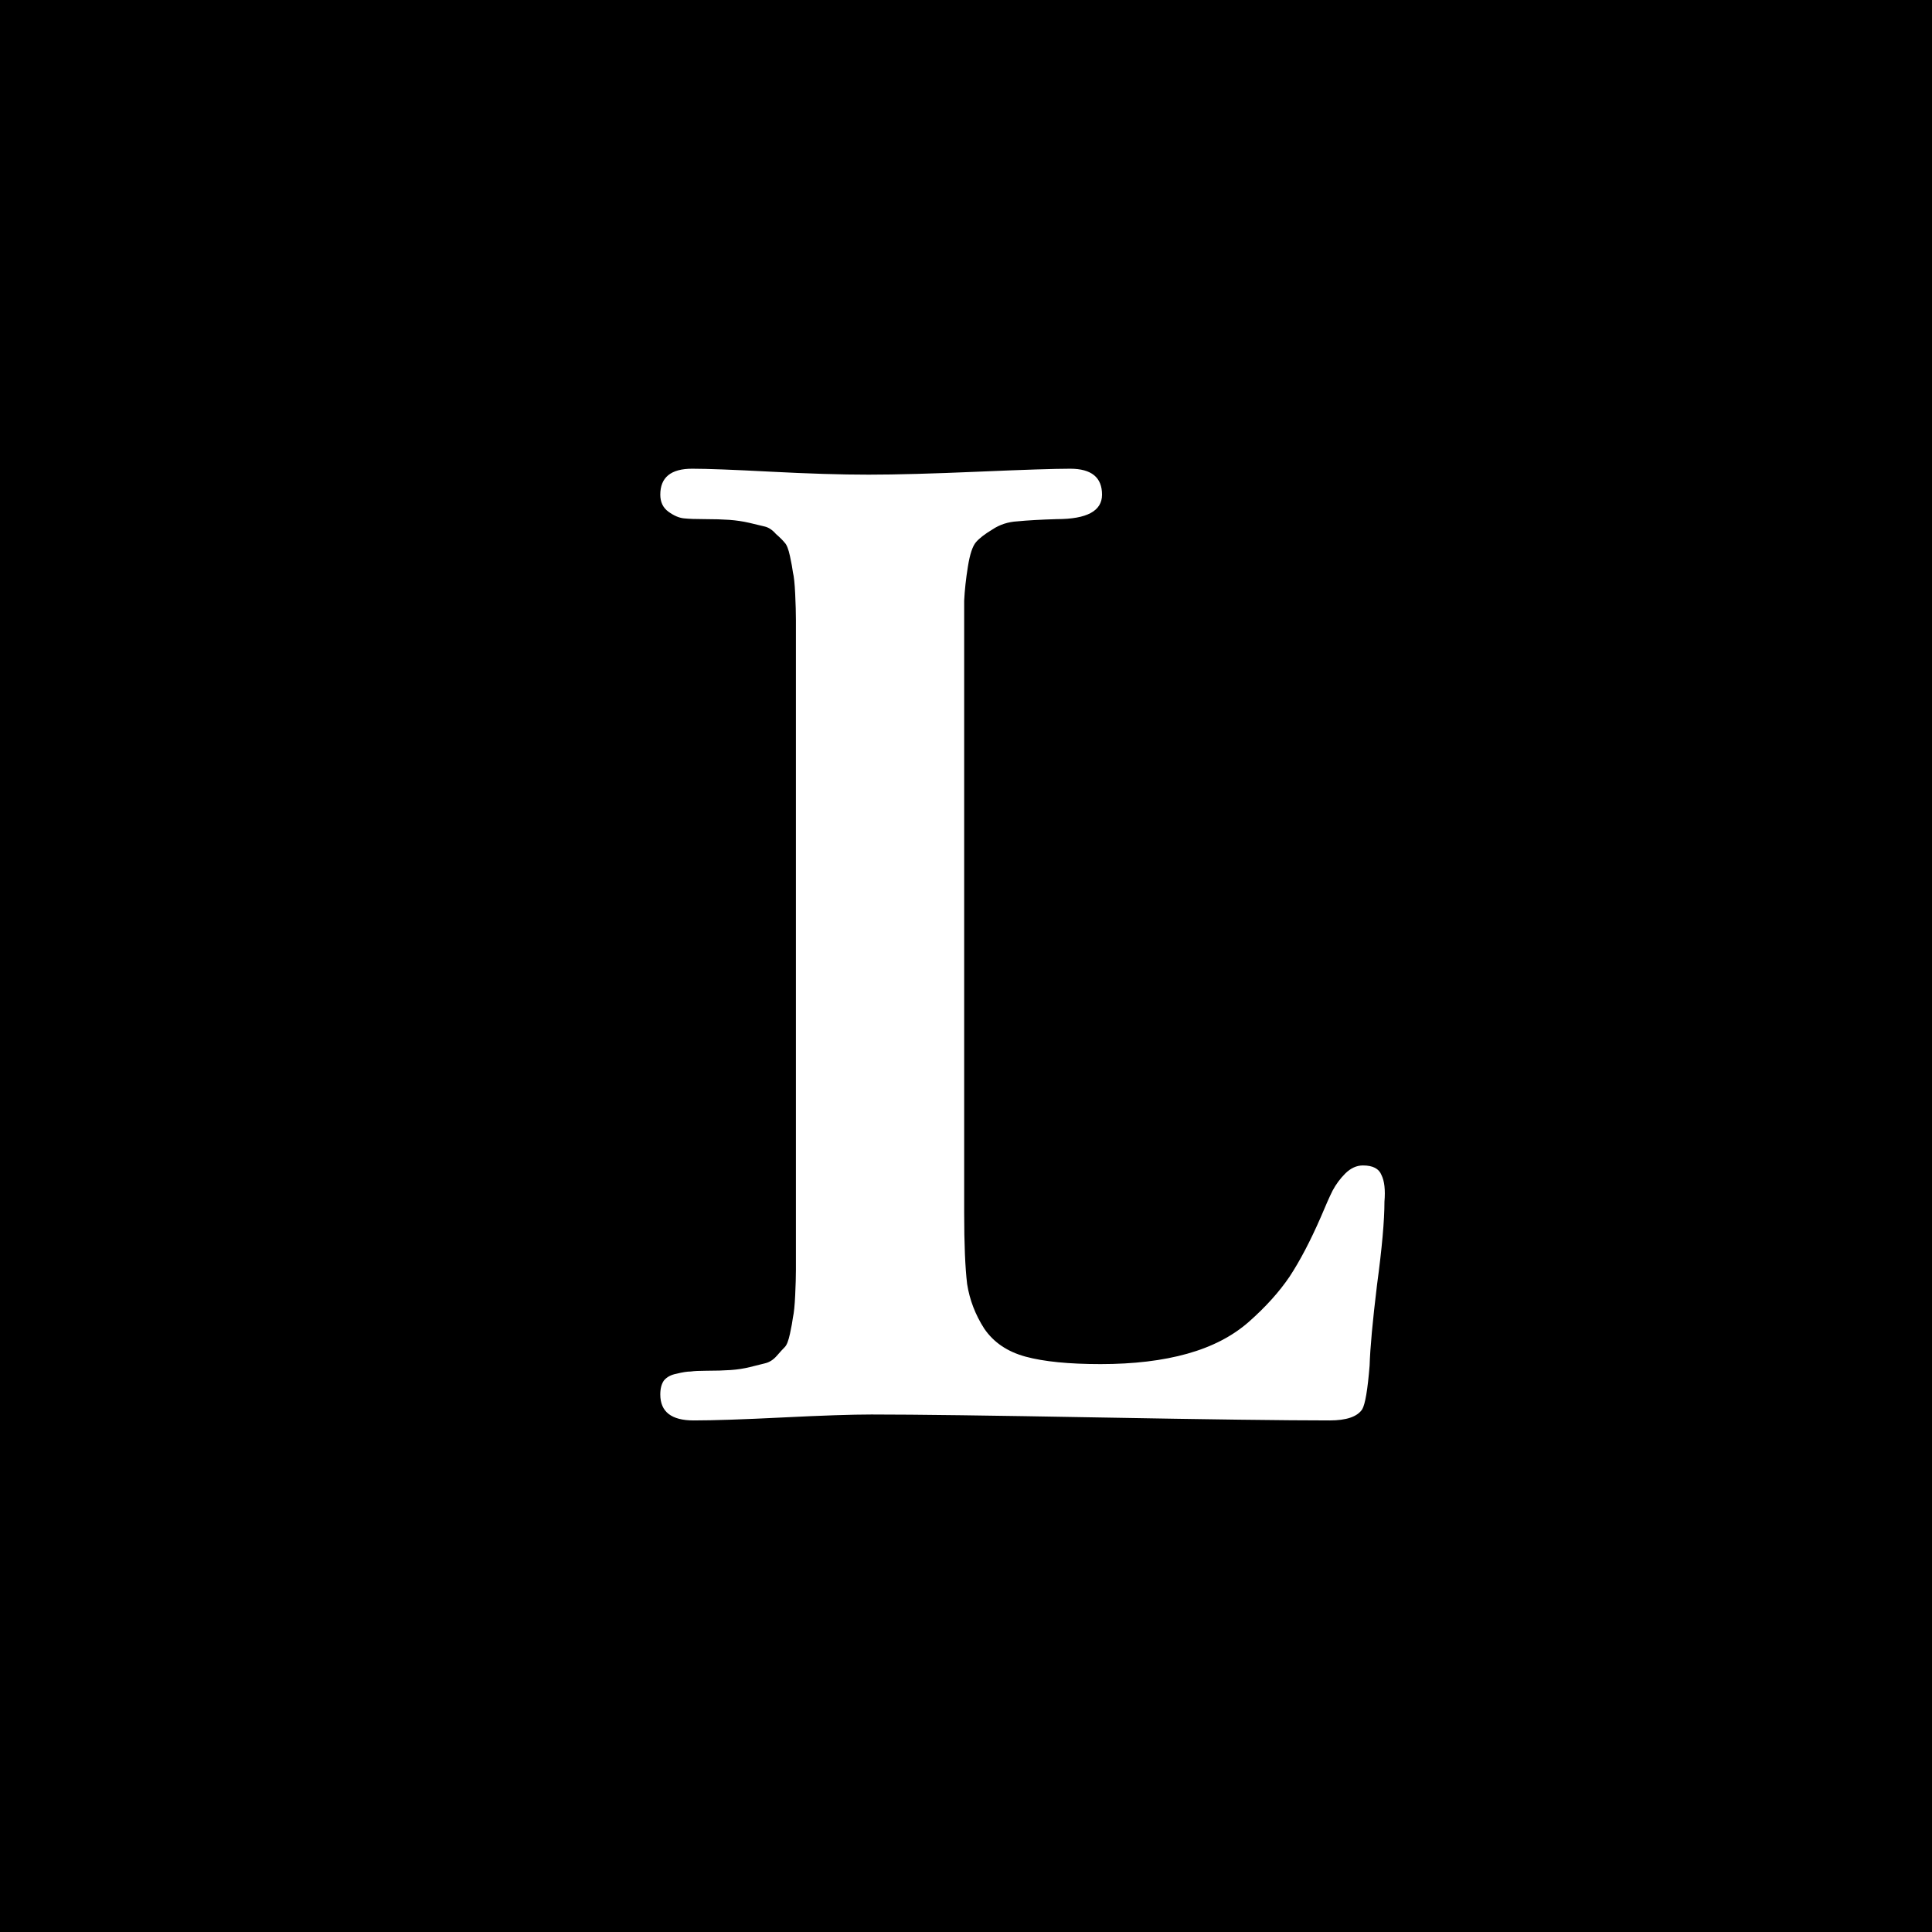 <svg width="56" height="56" viewBox="0 0 56 56" xmlns="http://www.w3.org/2000/svg">
<rect width="56" height="56" fill="#000000"/>
<path  d="M23.07 35.887V18.871C23.07 18.456 23.07 18.155 23.07 17.969C23.07 17.768 23.063 17.518 23.049 17.217C23.035 16.916 23.013 16.708 22.984 16.594C22.97 16.479 22.941 16.322 22.898 16.121C22.855 15.921 22.805 15.792 22.748 15.734C22.691 15.663 22.605 15.577 22.49 15.477C22.39 15.362 22.283 15.29 22.168 15.262C22.053 15.233 21.903 15.197 21.717 15.154C21.531 15.111 21.337 15.083 21.137 15.068C20.936 15.054 20.7 15.047 20.428 15.047C20.17 15.047 19.969 15.04 19.826 15.025C19.683 15.011 19.533 14.947 19.375 14.832C19.217 14.717 19.139 14.553 19.139 14.338C19.139 13.837 19.447 13.586 20.062 13.586C20.492 13.586 21.251 13.615 22.34 13.672C23.428 13.729 24.374 13.758 25.176 13.758C25.978 13.758 27.038 13.729 28.355 13.672C29.688 13.615 30.576 13.586 31.02 13.586C31.635 13.586 31.943 13.837 31.943 14.338C31.943 14.81 31.506 15.047 30.633 15.047C30.16 15.061 29.781 15.083 29.494 15.111C29.222 15.126 28.979 15.204 28.764 15.348C28.549 15.477 28.391 15.598 28.291 15.713C28.191 15.828 28.112 16.064 28.055 16.422C27.997 16.78 27.962 17.109 27.947 17.41C27.947 17.711 27.947 18.184 27.947 18.828V35.156C27.947 36.059 27.976 36.746 28.033 37.219C28.105 37.677 28.27 38.107 28.527 38.508C28.799 38.909 29.201 39.181 29.73 39.324C30.26 39.467 30.984 39.539 31.9 39.539C32.86 39.539 33.698 39.439 34.414 39.238C35.13 39.038 35.725 38.73 36.197 38.315C36.684 37.885 37.078 37.448 37.379 37.004C37.68 36.546 37.98 35.973 38.281 35.285C38.425 34.941 38.539 34.684 38.625 34.512C38.725 34.325 38.847 34.161 38.99 34.018C39.148 33.86 39.32 33.781 39.506 33.781C39.792 33.781 39.971 33.874 40.043 34.06C40.129 34.232 40.158 34.49 40.129 34.834C40.129 35.378 40.057 36.18 39.914 37.24C39.785 38.3 39.714 39.081 39.699 39.582C39.642 40.284 39.57 40.706 39.484 40.85C39.341 41.065 39.026 41.172 38.539 41.172C37.25 41.172 35.03 41.143 31.879 41.086C28.742 41.029 26.537 41 25.262 41C24.689 41 23.829 41.029 22.684 41.086C21.538 41.143 20.678 41.172 20.105 41.172C19.461 41.172 19.139 40.921 19.139 40.42C19.139 40.248 19.174 40.112 19.246 40.012C19.332 39.911 19.454 39.847 19.611 39.818C19.783 39.775 19.919 39.754 20.02 39.754C20.12 39.74 20.27 39.732 20.471 39.732C20.743 39.732 20.979 39.725 21.18 39.711C21.38 39.697 21.566 39.668 21.738 39.625C21.91 39.582 22.053 39.546 22.168 39.518C22.297 39.489 22.412 39.417 22.512 39.303C22.612 39.188 22.691 39.102 22.748 39.045C22.805 38.988 22.855 38.859 22.898 38.658C22.941 38.458 22.97 38.3 22.984 38.185C23.013 38.057 23.035 37.842 23.049 37.541C23.063 37.24 23.07 36.997 23.07 36.81C23.07 36.61 23.07 36.302 23.07 35.887Z" fill="#ffffff"/>
</svg>
